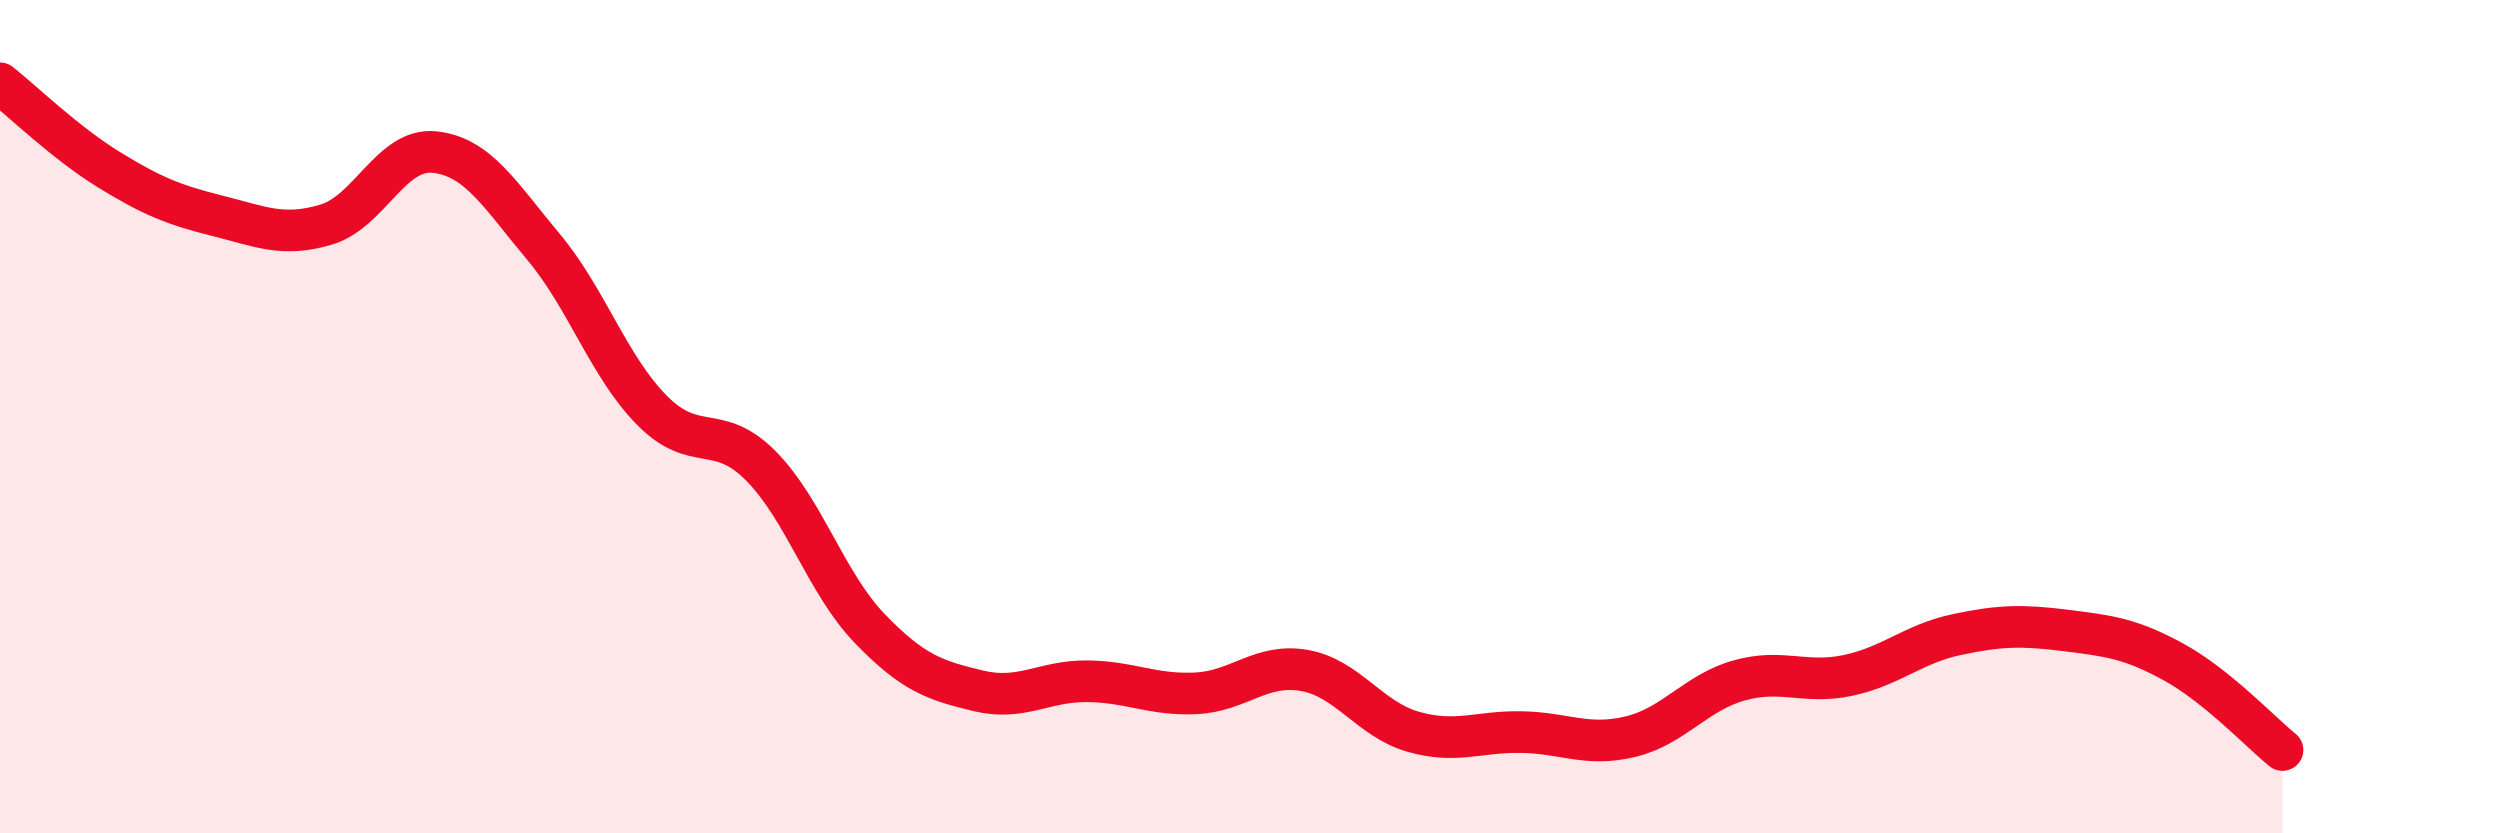
    <svg width="60" height="20" viewBox="0 0 60 20" xmlns="http://www.w3.org/2000/svg">
      <path
        d="M 0,2 C 0.52,2.41 1.57,3.43 2.61,4.07 C 3.65,4.71 4.18,4.92 5.22,5.18 C 6.26,5.44 6.79,5.7 7.83,5.39 C 8.87,5.08 9.39,3.54 10.43,3.65 C 11.47,3.76 12,4.68 13.04,5.92 C 14.08,7.16 14.61,8.8 15.65,9.85 C 16.69,10.9 17.22,10.13 18.26,11.18 C 19.3,12.23 19.83,14 20.87,15.08 C 21.91,16.16 22.44,16.33 23.48,16.58 C 24.52,16.83 25.05,16.34 26.09,16.35 C 27.13,16.36 27.66,16.69 28.7,16.64 C 29.74,16.59 30.26,15.91 31.3,16.09 C 32.34,16.27 32.87,17.26 33.91,17.56 C 34.95,17.86 35.48,17.55 36.52,17.57 C 37.56,17.59 38.09,17.93 39.13,17.68 C 40.17,17.43 40.7,16.62 41.74,16.33 C 42.78,16.04 43.31,16.43 44.35,16.21 C 45.39,15.99 45.92,15.45 46.96,15.23 C 48,15.01 48.53,15 49.57,15.13 C 50.61,15.26 51.13,15.32 52.17,15.89 C 53.21,16.46 54.26,17.58 54.78,18L54.78 20L0 20Z"
        fill="#EB0A25"
        opacity="0.1"
        stroke-linecap="round"
        stroke-linejoin="round"
      />
      <path
        d="M 0,2 C 0.52,2.41 1.57,3.43 2.61,4.07 C 3.65,4.71 4.18,4.92 5.22,5.18 C 6.26,5.44 6.79,5.7 7.83,5.39 C 8.87,5.08 9.39,3.54 10.43,3.65 C 11.47,3.76 12,4.68 13.04,5.92 C 14.08,7.16 14.61,8.8 15.65,9.85 C 16.69,10.9 17.22,10.13 18.26,11.18 C 19.3,12.23 19.83,14 20.87,15.08 C 21.91,16.16 22.44,16.33 23.48,16.58 C 24.52,16.83 25.05,16.34 26.09,16.35 C 27.13,16.36 27.66,16.69 28.7,16.64 C 29.74,16.59 30.26,15.91 31.3,16.09 C 32.34,16.27 32.87,17.26 33.91,17.56 C 34.95,17.86 35.48,17.55 36.52,17.57 C 37.56,17.59 38.09,17.93 39.13,17.68 C 40.17,17.43 40.7,16.62 41.74,16.33 C 42.78,16.04 43.31,16.43 44.35,16.21 C 45.39,15.99 45.92,15.45 46.96,15.23 C 48,15.01 48.53,15 49.57,15.13 C 50.61,15.26 51.13,15.32 52.17,15.89 C 53.21,16.46 54.26,17.58 54.78,18"
        stroke="#EB0A25"
        stroke-width="1"
        fill="none"
        stroke-linecap="round"
        stroke-linejoin="round"
      />
    </svg>
  